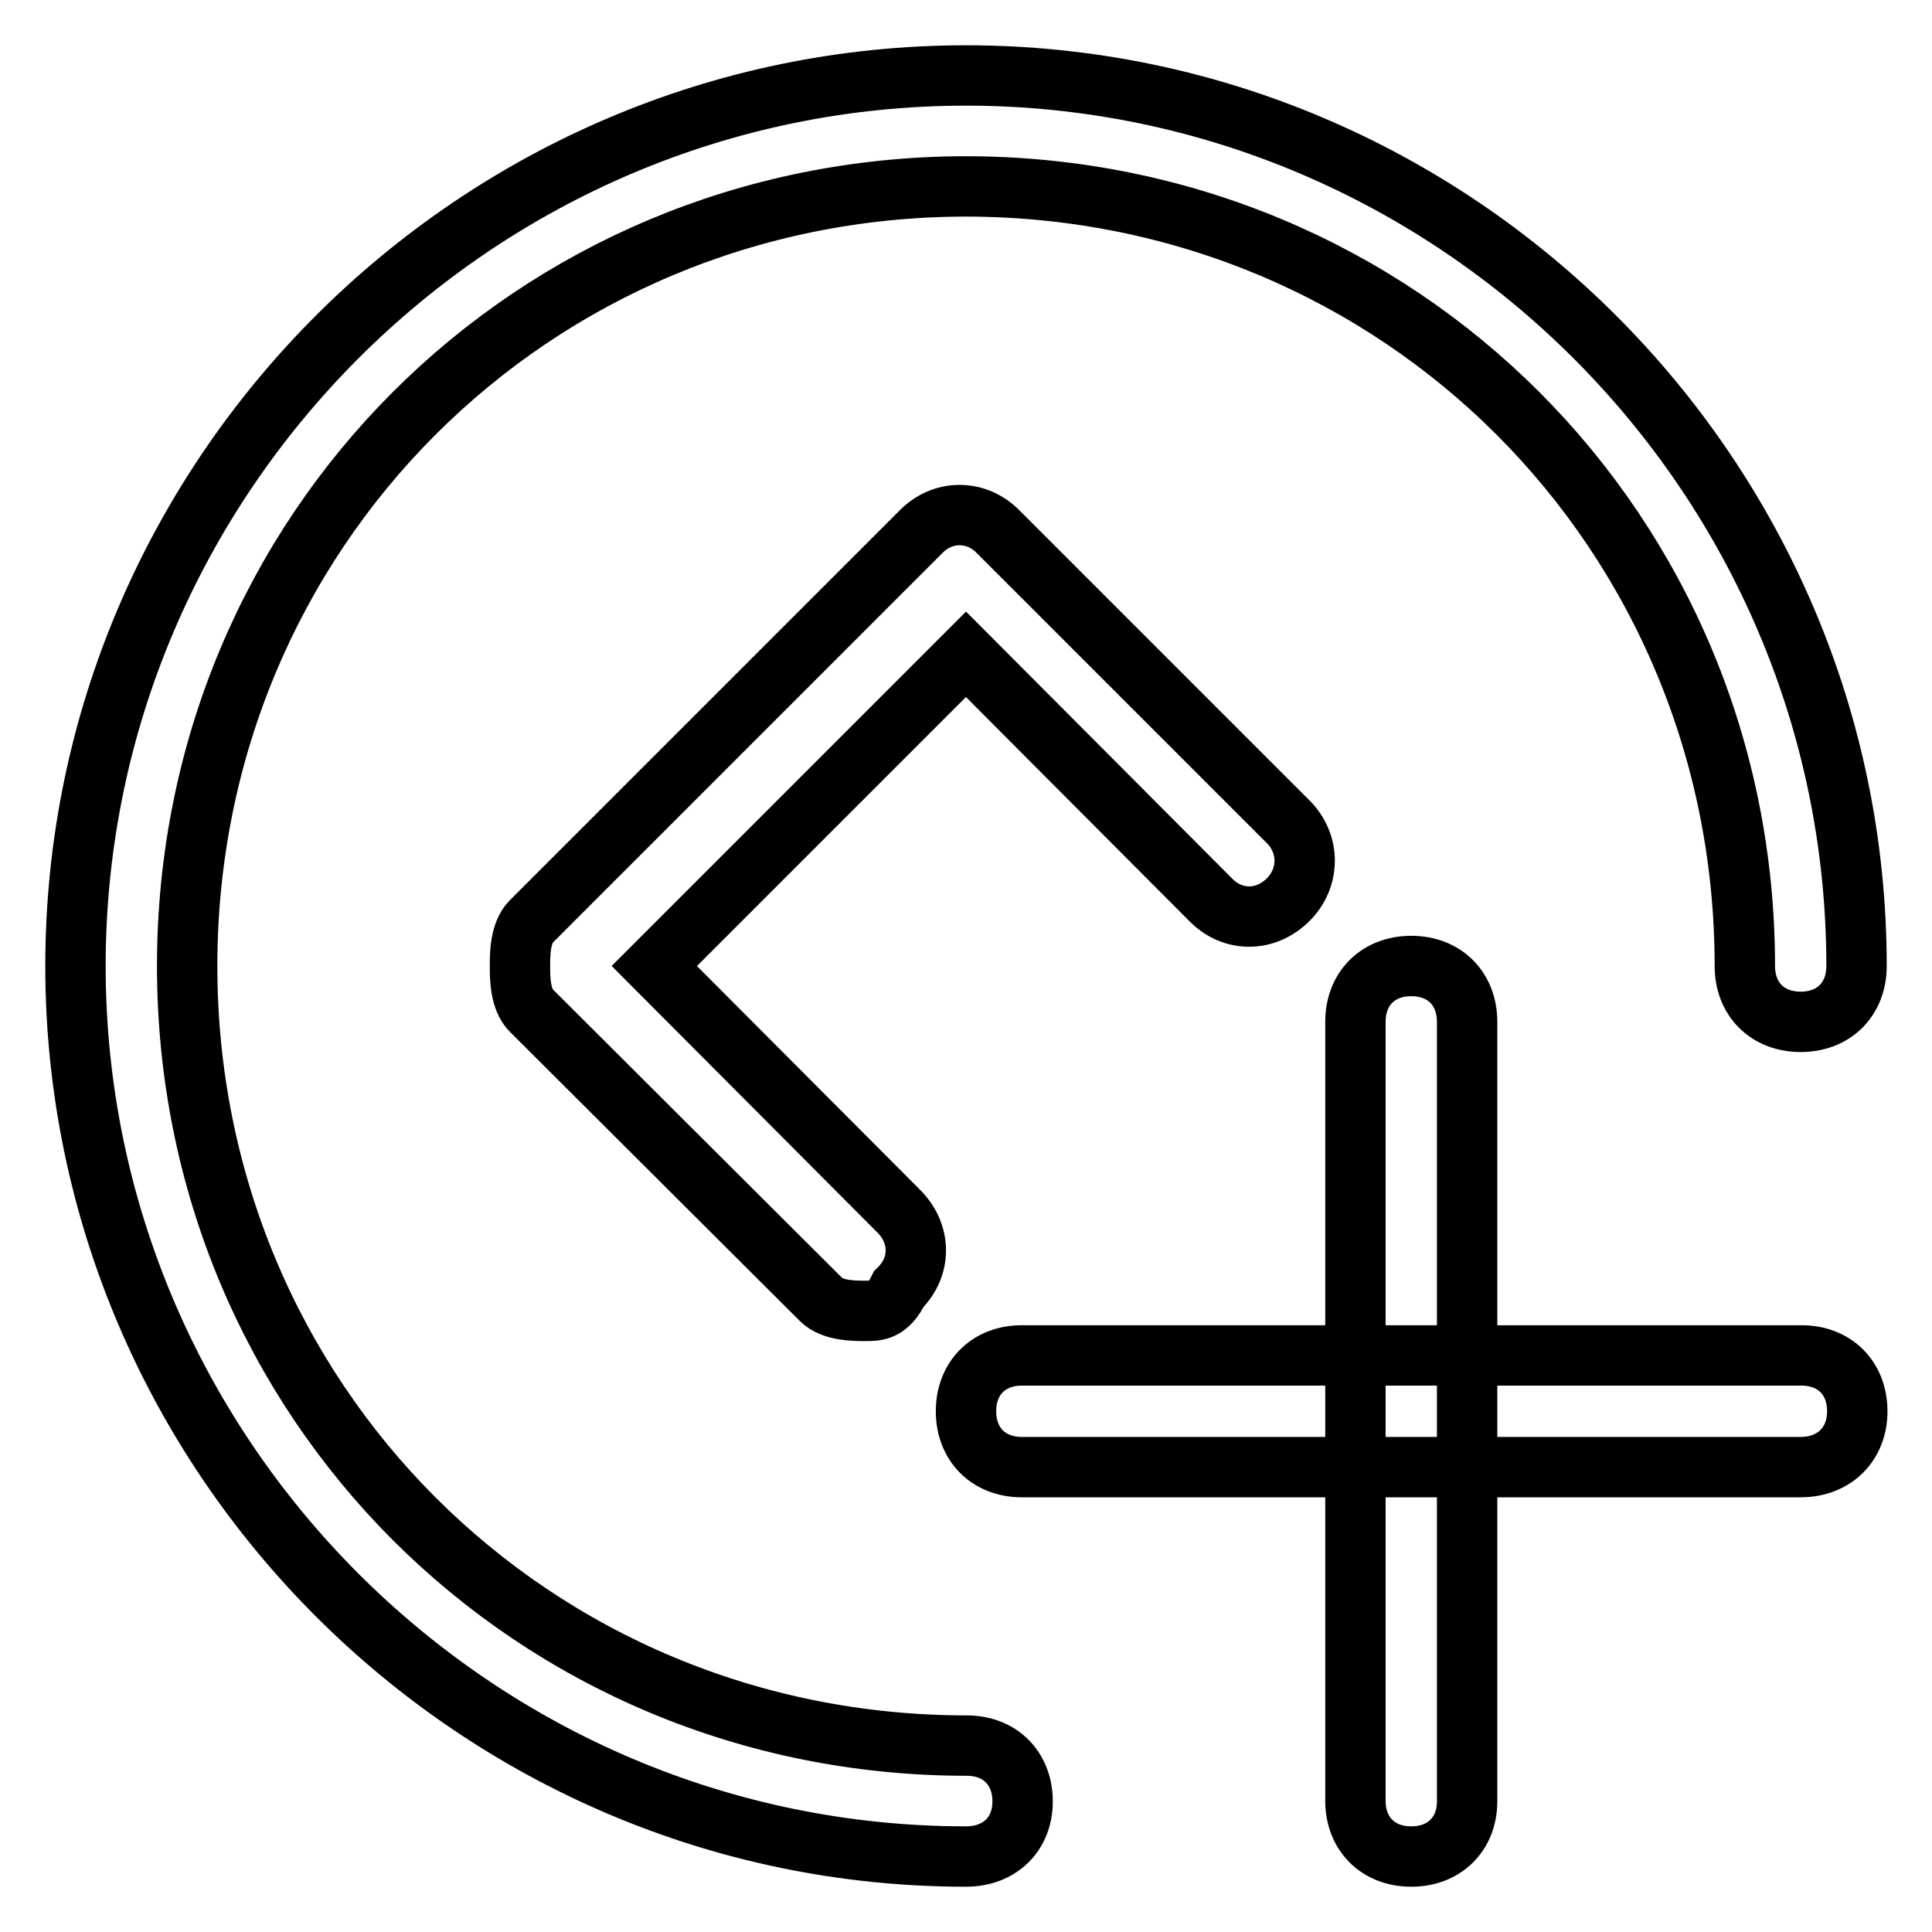 <?xml version="1.0" encoding="utf-8"?>
<!-- Svg Vector Icons : http://www.onlinewebfonts.com/icon -->
<!DOCTYPE svg PUBLIC "-//W3C//DTD SVG 1.1//EN" "http://www.w3.org/Graphics/SVG/1.1/DTD/svg11.dtd">
<svg version="1.1" xmlns="http://www.w3.org/2000/svg" xmlns:xlink="http://www.w3.org/1999/xlink" x="0px" y="0px" viewBox="0 0 256 256" enable-background="new 0 0 256 256" xml:space="preserve">
<g> <path stroke-width="8" fill-opacity="0" stroke="#000000"  d="M128,246c-64.9,0-118-53.1-118-118C10,63.1,63.1,10,128,10c64.9,0,118,53.1,118,118c0,4.4-3,7.4-7.4,7.4 s-7.4-3-7.4-7.4c0-57.5-45.7-103.3-103.3-103.3C70.5,24.8,24.8,70.5,24.8,128c0,57.5,45.7,103.3,103.3,103.3c4.4,0,7.4,3,7.4,7.4 S132.4,246,128,246z M238.6,194.4H135.4c-4.4,0-7.4-3-7.4-7.4s3-7.4,7.4-7.4h103.3c4.4,0,7.4,3,7.4,7.4S243,194.4,238.6,194.4z  M187,246c-4.4,0-7.4-3-7.4-7.4V135.4c0-4.4,3-7.4,7.4-7.4s7.4,3,7.4,7.4v103.3C194.4,243,191.4,246,187,246z M114.7,173.7 c-1.5,0-4.4,0-5.9-1.5l-38.4-38.3c-1.5-1.5-1.5-4.4-1.5-5.9c0-1.5,0-4.4,1.5-5.9l51.6-51.6c2.9-3,7.4-3,10.3,0l38.4,38.4 c2.9,2.9,2.9,7.4,0,10.3c-3,3-7.4,3-10.3,0L128,86.7L86.7,128l32.4,32.5c3,3,3,7.4,0,10.3C117.7,173.7,116.2,173.7,114.7,173.7z"/></g>
</svg>